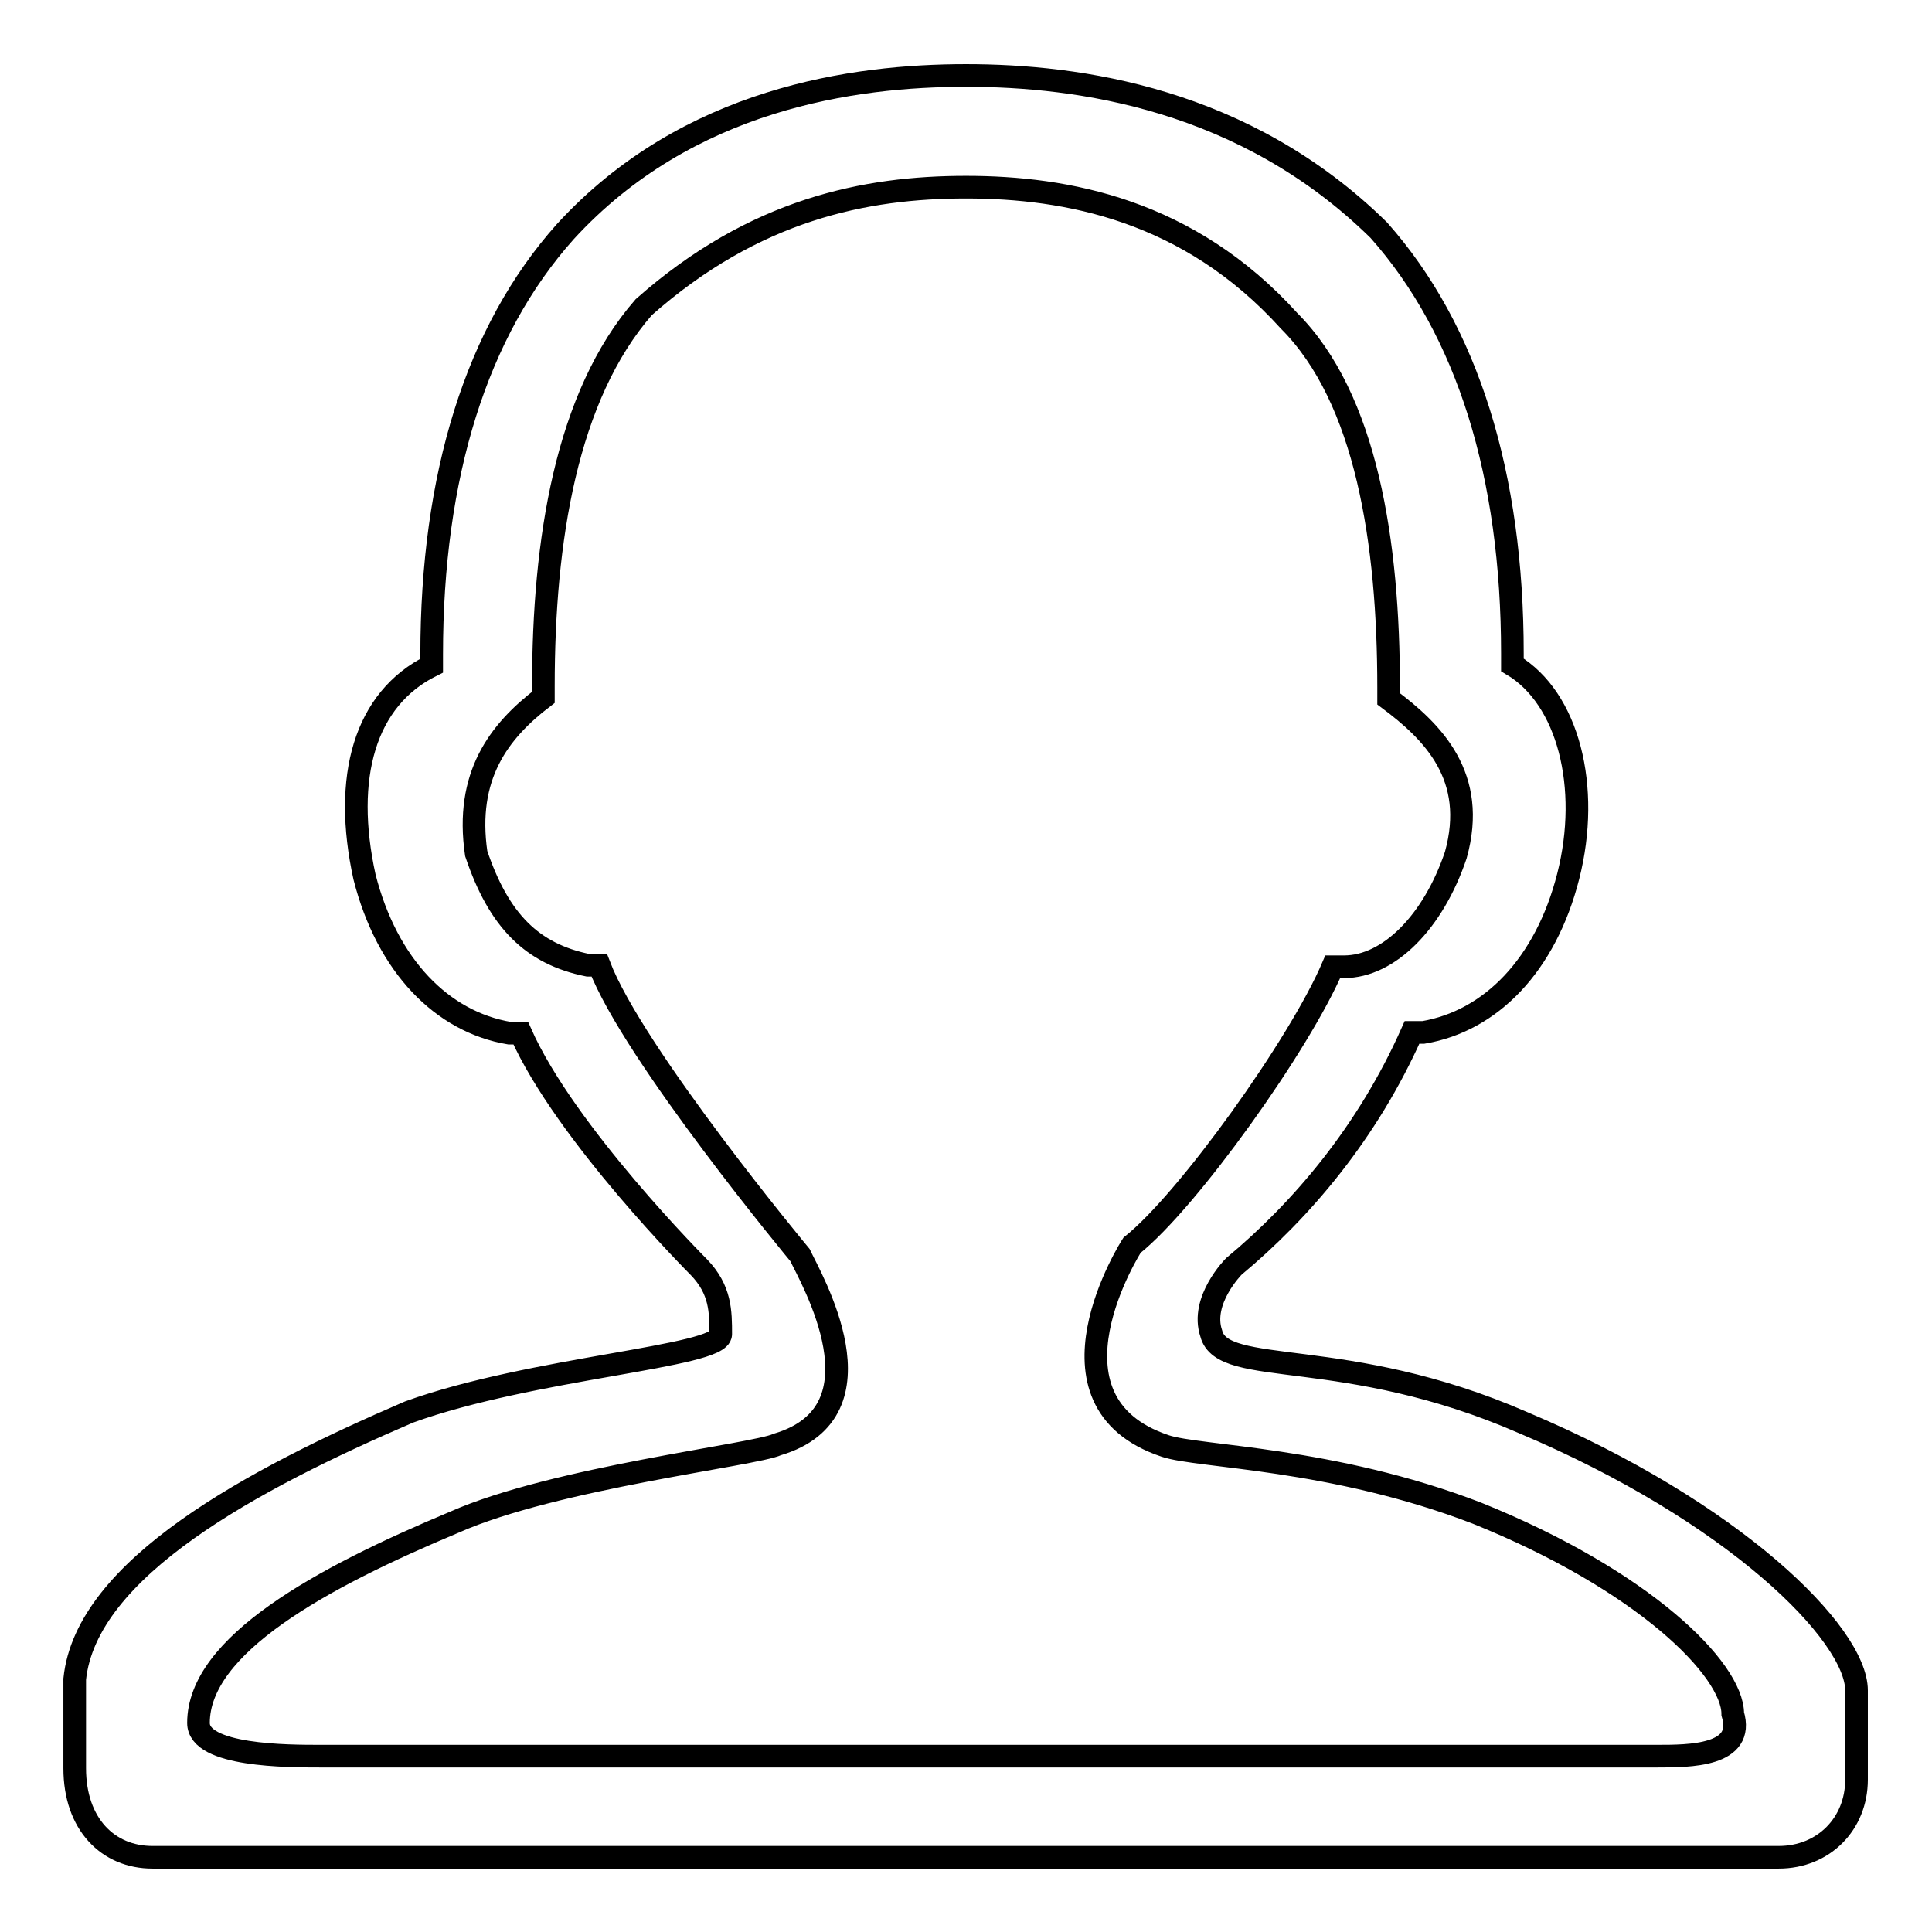 <?xml version="1.0" encoding="utf-8"?>
<!-- Svg Vector Icons : http://www.onlinewebfonts.com/icon -->
<!DOCTYPE svg PUBLIC "-//W3C//DTD SVG 1.1//EN" "http://www.w3.org/Graphics/SVG/1.1/DTD/svg11.dtd">
<svg version="1.1" xmlns="http://www.w3.org/2000/svg" xmlns:xlink="http://www.w3.org/1999/xlink" x="0px" y="0px" viewBox="0 0 256 256" enable-background="new 0 0 256 256" xml:space="preserve">
<g><g><path stroke-width="3" fill-opacity="0" stroke="#000000"  d="M201.8,188.5c-23.6-10.3-39.8-5.9-41.3-11.8c-1.5-4.4,3-8.9,3-8.9c8.9-7.4,17.7-17.7,23.6-31c0,0,0,0,1.5,0c8.9-1.5,16.2-8.9,19.2-20.7c3-11.8,0-23.6-7.4-28c0,0,0,0,0-1.5c0-23.6-5.9-42.8-17.7-56.1C164.9,13,142.8,10,128,10c-14.8,0-36.9,3-53.1,20.7C63.1,43.9,57.2,63.1,57.2,86.7v1.5c-8.9,4.4-11.8,14.8-8.9,28c3,11.8,10.3,19.2,19.2,20.7c0,0,0,0,1.5,0c5.9,13.3,23.6,31,23.6,31c2.9,3,2.9,5.9,2.9,8.9s-25,4.4-41.3,10.3c-20.7,8.9-42.8,20.7-44.3,35.4v11.8c0,7.4,4.4,11.8,10.3,11.8H128h107.7c5.9,0,10.3-4.4,10.3-10.3v-11.8C246,216.5,229.8,200.3,201.8,188.5z M219.5,232.7h-177c-4.4,0-16.2,0-16.2-4.4c0-10.3,16.2-19.2,33.9-26.6c13.3-5.9,39.8-8.9,42.8-10.3c14.8-4.4,4.4-22.1,3-25.1c0,0-22.1-26.6-26.6-38.4c0,0,0,0-1.5,0c-7.4-1.5-11.8-5.9-14.8-14.8c-1.5-10.3,3-16.2,8.9-20.7c0,0,0,0,0-1.5c0-19.2,3-38.4,13.3-50.2C100,27.7,114.7,24.8,128,24.8c13.3,0,29.5,3,42.8,17.7C181.1,52.8,184,72,184,91.1c0,0,0,0,0,1.5c5.9,4.4,11.8,10.3,8.9,20.7c-3,8.9-8.9,14.8-14.8,14.8c0,0,0,0-1.5,0c-4.4,10.3-19.2,31-26.6,36.9c0,0-13.3,20.7,4.4,26.6c4.4,1.5,22.1,1.5,41.3,8.9c22.1,8.9,33.9,20.7,33.9,26.6C231.3,232.7,223.9,232.7,219.5,232.7z"/></g></g>
</svg>